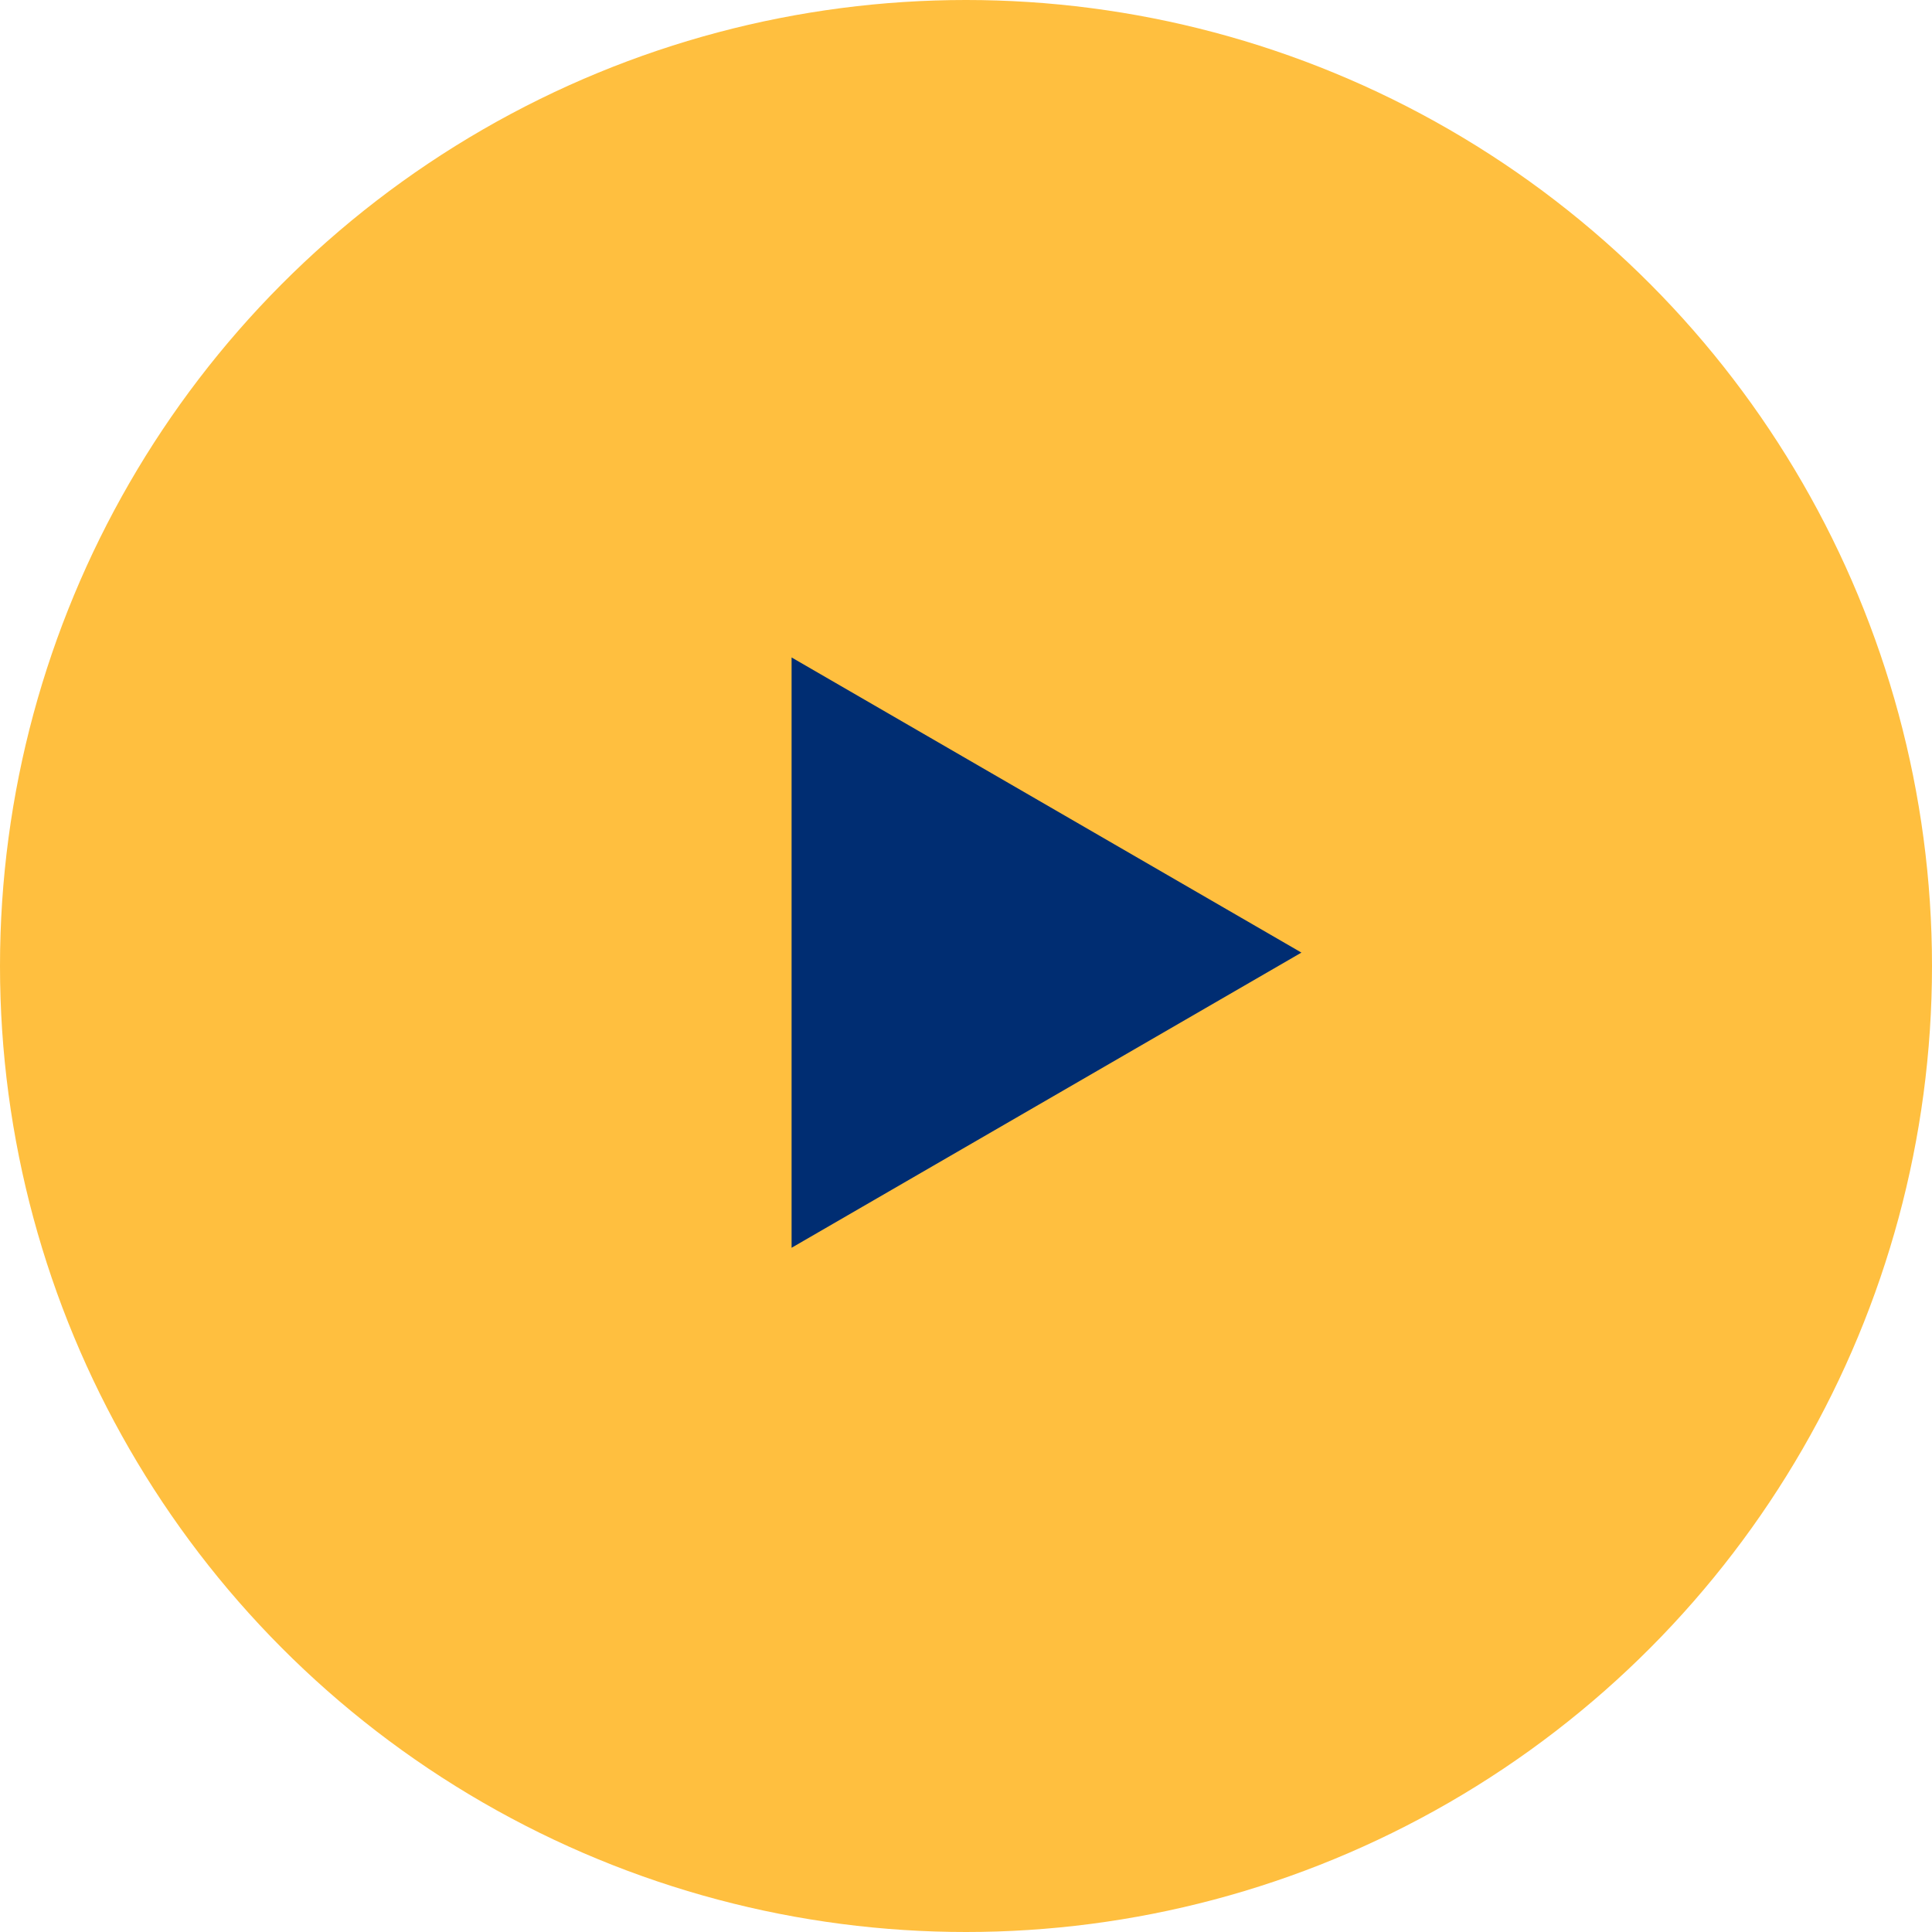 <svg xmlns="http://www.w3.org/2000/svg" width="65" height="65" viewBox="0 0 65 65">
    <g fill="none" fill-rule="evenodd">
        <g>
            <g transform="translate(-129 -271) translate(129 271)">
                <circle cx="32.5" cy="32.5" r="32.5" fill="#FFBF3F"/>
                <path fill="#002D72" d="M35.208 23.472L45.139 40.625 25.278 40.625z" transform="rotate(90 35.208 32.049)"/>
            </g>
        </g>
    </g>
</svg>
